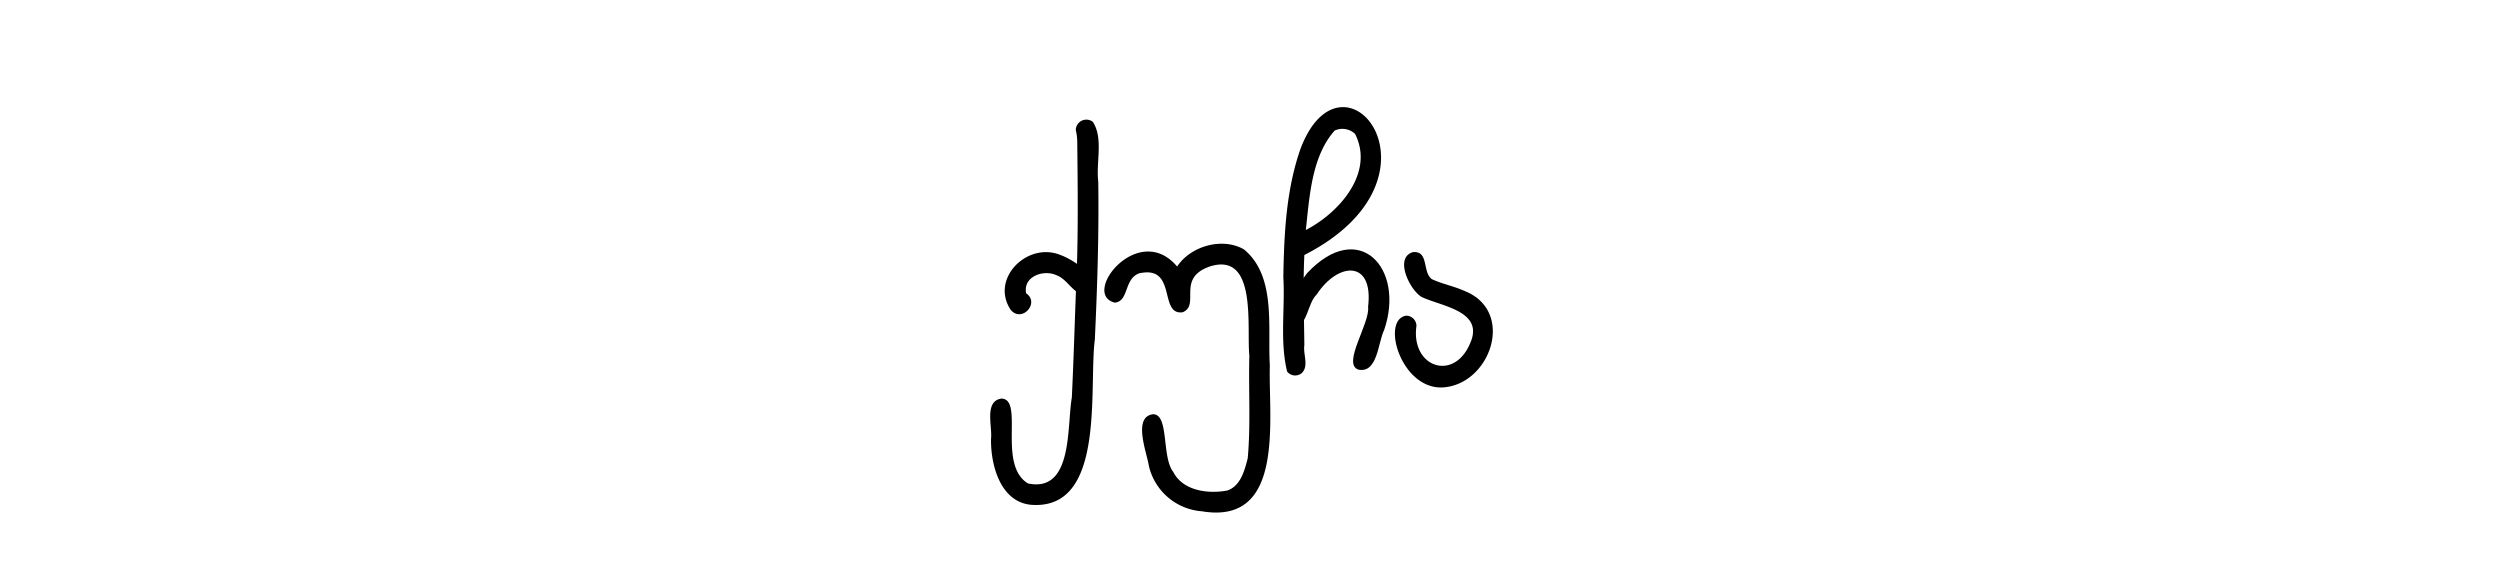 <?xml version="1.0" encoding="UTF-8"?> <svg xmlns="http://www.w3.org/2000/svg" xmlns:xlink="http://www.w3.org/1999/xlink" id="Layer_1" data-name="Layer 1" viewBox="0 0 731.34 164.41"> <defs> <style>.cls-1{fill:none;}.cls-2{clip-path:url(#clip-path);}</style> <clipPath id="clip-path"> <rect class="cls-1" x="287.6" y="10.47" width="156.14" height="143.47"></rect> </clipPath> </defs> <g class="cls-2"> <path d="M295.7,90.69c-6.15-9.15,4.82-20,14.43-16.13,3.33,1.18,10.67,5.61,8.93,9.73A3,3,0,0,1,315,85.37c-2.12-1.49-3.5-4-6.07-4.91-3.8-1.67-9.72.49-8.74,5.34C304.26,88.58,299,94.48,295.7,90.69Z"></path> <path d="M301.63,147.67c-9-.83-11.84-11.66-11.72-19.27.44-3.62-2.06-11,3-11.8,6.82.08-1.25,19.33,7.82,24.83,13.22,2.75,11.33-16.68,12.82-25.13.59-12.2.9-24.43,1.43-36.64.44-12.53.3-25.08.16-37.62A16.34,16.34,0,0,0,314.7,38a3.1,3.1,0,0,1,5-2.35c3.14,4.83.88,11.86,1.58,17.45.22,15.42-.28,30.83-1,46.23C318.43,113.61,323.58,149.35,301.63,147.67Z"></path> <path d="M351.59,149.57a17.24,17.24,0,0,1-15.51-13.3c-.58-3.82-4.76-14.25,1.14-15.08,4.87-.2,2.53,12.48,6,16.86,2.8,5.57,10.25,6.49,15.79,5.45,3.92-1.33,5.08-5.86,6-9.47.89-10,.2-20,.47-30-.85-8.13,2.41-30.3-11.37-26.14-10.19,3.4-2.85,11.3-8.14,13.46-7.05,1-1.58-13.8-12.58-11.41l.22-.07.15-.06c-5.13,1.27-3.32,8.36-7.66,8.72-10-2.51,6.93-24,18.25-10.56,3.95-6,13.24-8.66,19.57-5,9.51,7.9,6.86,22.81,7.55,33.93C371,122.36,376.12,153.69,351.59,149.57Z"></path> <path d="M382,67.28c9.72-5,20.14-16.7,14.42-28.09a5.35,5.35,0,0,0-6.2-.88l.18-.13.13-.09C383.7,45.66,383.08,57.51,382,67.28Zm-5.47,41.38c-2.18-8.81-.56-18.51-1.11-27.61.22-12.62.81-25.43,5-37.45,12.34-32.88,45.63,8.29,1.15,31-.42,8.78-.09,17.59,0,26.37-.42,2.69,1.45,6.2-.84,8.24A3,3,0,0,1,376.51,108.66Z"></path> <path d="M397.39,108.13c-4.93-1.64,3.44-13.52,2.83-18.4,1.65-13.8-8.77-13.11-15-3.64-2.76,2.69-2.54,8.47-6.24,9.69-8.25-1,1-12.5,3.39-15.87,15.15-16.18,28.76-1.44,22.54,16.63C403.11,100.18,403,109.26,397.39,108.13Z"></path> <path d="M421.87,113.35c-12.16.37-17.93-19.86-10.51-21a3,3,0,0,1,3,3c-1.71,12.2,11.25,16.55,15.89,4.64,3.68-9.06-8.65-10.39-14.36-13.11-3.45-2-8.14-11.51-2.53-13.13,4.69-.39,2.7,5.82,5.47,7.89,3.07,1.45,6.49,2.06,9.6,3.48C443.49,91.06,436,112.67,421.87,113.35Z"></path> </g> </svg> 